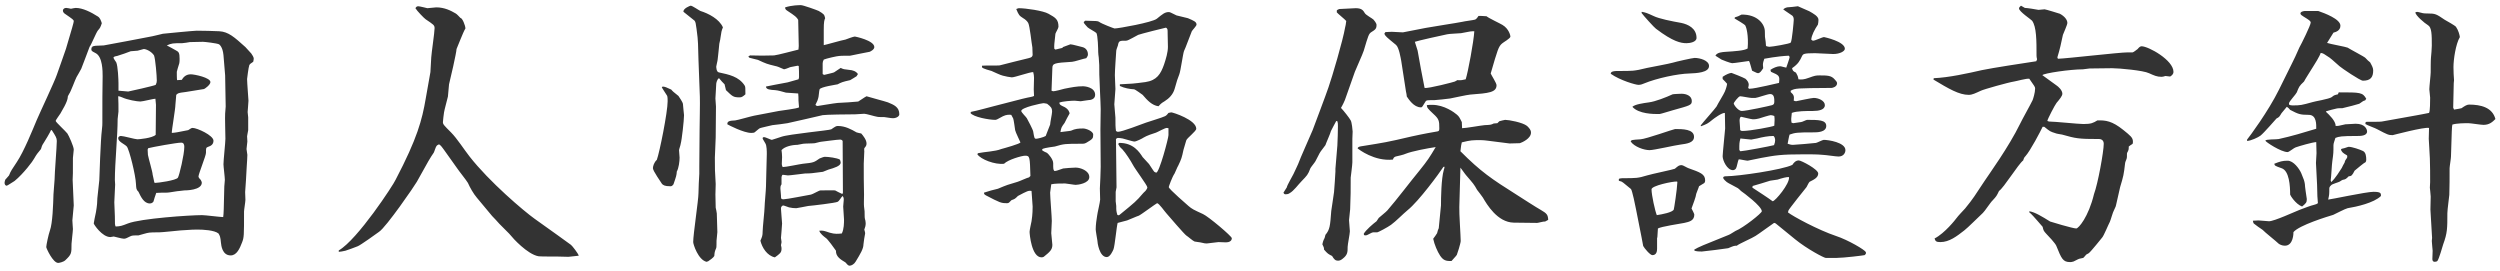 <?xml version="1.0" encoding="utf-8"?>
<!-- Generator: Adobe Illustrator 15.0.2, SVG Export Plug-In . SVG Version: 6.00 Build 0)  -->
<!DOCTYPE svg PUBLIC "-//W3C//DTD SVG 1.1//EN" "http://www.w3.org/Graphics/SVG/1.1/DTD/svg11.dtd">
<svg version="1.1" id="レイヤー_1" xmlns="http://www.w3.org/2000/svg" xmlns:xlink="http://www.w3.org/1999/xlink" x="0px"
	 y="0px" width="720px" height="78px" viewBox="0 0 720 78" enable-background="new 0 0 720 78" xml:space="preserve">
<path fill="#333333" d="M1.48,51.801l1.12-1.28c0.56-1.44,0.8-1.6,2.239-3.84
	c2.08-3.12,4.481-9.12,5.761-12.16c0.88-2.08,5.12-11.04,5.76-12.96c0.4-1.2,2.32-6.481,2.641-7.52
	c1.76-5.92,2.239-7.601,2.239-7.92c0-0.4-0.239-0.56-2.56-2.16c-0.24-0.16-0.56-0.48-0.56-0.88
	c0-0.56,0.48-0.8,0.961-0.8c0.399,0,0.8,0.16,1.359,0.24c0.48-0.08,1.04-0.24,1.36-0.24
	c2,0,4.4,1.2,6.4,2.481c0.64,0.4,0.88,1.2,1.12,1.92c-0.4,1.2-0.48,1.36-1.12,2.08
	c-0.56,0.72-1.92,4.16-2.4,4.72c-0.4,0.96-2,5.44-2.4,6.32c-0.16,0.4-1.199,2.08-1.359,2.4
	c-0.4,0.72-1.681,4.32-2.16,4.88c-0.08,0.24-0.24,0.48-0.32,0.56c-0.08,0.88-0.16,1.68-2.16,5.04
	C17.239,33,16.04,34.52,16.04,34.84s2.88,2.96,3.359,3.6c0.4,0.56,1.84,3.76,1.84,4.64
	c0,0.4-0.239,2.08-0.239,2.4c0,4.56,0,5.12-0.08,6.32l0.319,7.36l-0.399,4.32
	c0,0.479,0.16,2.16,0.16,2.479c0,0.72-0.4,3.681-0.4,4.24c0,2.8,0,3.04-1.76,4.72
	c-0.56,0.56-1.84,0.801-2.08,0.801c-1.52,0-3.44-4.24-3.44-4.561c0-0.56,0.641-3.6,1.04-4.721
	c0.8-2.16,0.96-7.68,1.04-10.479c0-0.64,0.32-3.681,0.32-4.24c0-1.761,0.64-9.521,0.64-11.12
	c0-0.88-0.319-1.36-1.44-3.12h-0.24c-0.24,0.64-1.681,3.04-2,3.52c-0.641,0.96-0.641,1.12-0.88,1.92
	c-1.12,1.36-1.2,1.44-2,2.8c-0.24,0.56-3.04,4.319-5.601,6.399c-0.16,0.08-2.08,1.36-2.24,1.36
	c-0.479,0-0.64-0.479-0.64-0.8c0-0.16,0-0.32,0.16-0.8V51.801z M26.6,13.56v-0.16
	c0.641-0.24,0.88-0.24,3.28-0.32c3.521-0.64,9.92-1.84,14-2.64c0.48-0.08,2.641-0.64,3.04-0.72
	c0.801-0.08,8.881-0.88,9.761-0.88c2,0,4.64,0.08,6.481,0.16c2.64,0.16,4.319,1.68,7.519,4.56
	l1.681,1.84c0.319,0.48,0.72,1.04,0.72,1.52c0,0.32-0.16,0.8-0.16,0.88c-0.64,0.4-0.96,0.64-1.12,0.96
	c-0.24,0.64-0.64,3.92-0.64,4c0,1.04,0.399,5.92,0.399,6.24c0,0.72-0.239,2.64-0.239,3.28
	c0,0.24,0.159,1.28,0.159,1.52v3.68c0,0.16-0.319,1.52-0.319,1.76c0,0.24,0.08,1.44,0.08,1.52
	c0,0.32-0.24,1.76-0.24,2.16c0,0.24,0.24,1.44,0.24,1.68c0,1.12-0.4,6.24-0.4,7.28
	c0,0.56-0.24,2.96-0.24,3.44c0,0.399,0.08,2,0.08,2.239c0,0.56-0.399,2.88-0.399,3.36
	c0,6.96,0,7.439-0.56,8.881c-0.64,1.68-1.52,3.76-3.28,3.76c-2.479,0-2.72-2.961-2.8-3.601
	c-0.16-1.76-0.32-2.08-0.72-2.72c-1.2-0.961-4.4-1.12-6.08-1.12c-0.96,0-1.36,0-4.801,0.239
	c-1.04,0.08-5.359,0.56-6.24,0.56c-1.76,0-1.92,0-2.8,0.08c-0.479,0-3.04,0.8-3.12,0.8
	c-1.6,0-1.84,0-2.479,0.32c-0.641,0.319-1.2,0.64-1.681,0.64c-0.64,0-2.8-0.64-2.96-0.64
	s-0.88,0.16-0.96,0.16c-2.4,0-4.8-3.681-4.8-3.921c0-0.239,0.399-2.16,0.64-3.279
	c0.32-1.84,0.4-3.12,0.4-4l0.56-5.2c0-0.4,0.4-12.001,0.721-14.241
	c0.159-1.52,0.159-1.68,0.159-2.24c0-7.04,0-8.4,0.08-13.44c0-1.44,0-5.6-2-6.64
	c-1.2-0.64-1.359-0.64-1.2-1.6L26.6,13.56z M36.92,26.36c0.16,0,7.601-1.68,7.92-1.92
	c0.24-0.48,0.32-0.8,0.32-1.2c0-1.36-0.4-6.24-0.8-7.28c-0.72-1.12-2.24-1.84-2.96-1.84
	c-0.08,0-0.24,0.08-1.761,0.48c-0.319,0.08-1.68,0.08-2,0.16c-0.319,0.16-3.279,1.2-3.92,1.36
	c-0.56,0.08-1.04,0.24-1.04,0.48c0,0.24,0.641,1.12,0.8,1.36c0.48,1.04,0.641,5.04,0.641,6v2.16
	C34.6,26.12,36.52,26.36,36.92,26.36z M64.841,21.72l-0.48-5.84c-0.239-2.48-1.199-3.04-1.279-3.12
	c-0.641-0.32-4.16-0.72-4.641-0.72c-0.72,0-3.12,0.08-3.76,0.08c-0.32,0.08-1.92,0.32-2.24,0.32
	c-2.64,0-2.96,0-4.4,0.64c0.4,0.24,2.32,1.2,2.641,1.44c0.8,0.4,1.04,0.72,1.04,2.4
	c0,0.32,0,1.04-0.08,1.28C51.4,19,50.92,20.52,50.92,20.68c0,0.16,0,2.16,0.08,2.4L52.36,23
	c0.32-0.56,1.04-1.6,2.561-1.6c1.119,0,5.68,0.96,5.68,2.24c0,0.8-1.6,1.92-1.84,2
	c-0.72,0.08-5.601,0.96-6.641,1.04c-0.72,0.16-0.88,0.16-1.359,0.64c0,0.48-0.24,2.4-0.24,2.8
	c0,1.28-1.12,7.6-1.04,8.16c1.12-0.08,1.52-0.16,4.72-0.8c0.721-0.48,0.96-0.64,1.28-0.64
	c1.28,0,6,2.16,6,3.68c0,1.12-0.8,1.52-1.52,1.76c-0.641,0.24-0.641,0.32-0.641,1.76
	c0,0.8-2.16,6.08-2.16,6.8c0,0.32,0.48,0.8,0.641,0.96c0.16,0.239,0.319,0.64,0.319,0.8
	c0,2.24-4.72,2.24-5.04,2.24l-1.359,0.16c-0.56,0-3.04,0.48-3.521,0.48c-0.479,0-2.479,0-3.2,0.079
	c-0.16,0.4-0.8,2.32-0.8,2.481c-0.16,0.239-0.48,0.56-1.04,0.56c-1.68,0-2.56-1.84-3.28-3.359
	c-0.64-0.641-0.64-0.881-0.72-2.24c-0.08-2.481-1.92-9.92-2.64-10.801
	c-0.641-0.72-2.481-1.36-2.481-2.4c0-0.4,0.4-0.64,0.8-0.64c0.72,0,4.08,0.96,4.721,0.96
	c0.479,0,4.239-0.32,5.279-1.28l0.08-8.64l-0.16-1.76c-0.239-0.08-3.68,0.8-4.319,0.8
	c-0.96,0-3.761-0.48-5.28-1.2c-0.4-0.16-0.8-0.32-1.12-0.32c0.08,0.88,0.08,3.44,0.08,4.4
	c0,0.32-0.24,1.84-0.24,2.16c0,4.88-0.8,12.641-0.8,17.52c0,0.239,0.08,1.2,0.08,1.36
	c0,0.959-0.24,4.16-0.24,5.119c0,0.641,0.16,3.44,0.16,4c0,2.32,0,2.561,0.24,2.961
	c1.44-0.08,1.68-0.16,3.519-0.881c3.681-1.44,17.841-2.399,21.36-2.399c0.96,0,5.2,0.56,6.08,0.56
	c0.16-1.199,0.16-1.92,0.32-8.8c0-0.24,0.16-1.681,0.16-1.92c0-0.72-0.4-3.841-0.4-4.481
	c0-1.199,0.56-6.24,0.56-7.36s-0.16-6.16-0.08-7.2c0-0.32,0.16-1.76,0.16-2.08L64.841,21.72z
	 M42.601,44.601c0.159,0.96,1.359,4.96,1.359,5.68c0,0.16,0.48,2,0.48,2.24l0.16,0.16
	c0.88,0,6.16-0.721,6.64-1.52c0.4-0.641,1.84-6.641,1.84-8.881c0-0.72-0.239-1.2-0.88-1.2
	c-1.359,0-8.32,1.28-9.52,1.6l-0.16,0.4L42.601,44.601z M97.56,72.121
	c5.439-3.12,15.84-19.04,16.4-20.4c6.24-11.92,7.6-17.2,8.64-23.281l1.36-7.68l0.24-4.24
	c0.08-1.36,0.96-7.2,0.96-8.4c0-0.88-0.32-1.04-2.561-2.56c-0.399-0.24-2.56-2.48-2.96-3.2
	c0.16-0.24,0.32-0.56,0.8-0.56c0.48,0,2.561,0.56,2.641,0.56c0.399,0,2.16-0.24,2.56-0.24
	c2.4,0,4.24,0.96,5.601,1.76c0.32,0.16,1.04,0.96,1.36,1.28c0.56,0,1.44,2.24,1.44,3.04
	c-0.64,0.96-2.479,5.84-2.56,5.92c0,0.96-1.841,8.96-2.16,10.161c-0.08,0.48-0.24,3.04-0.32,3.52
	c-0.16,0.72-1.04,3.92-1.12,4.56c-0.08,0.56-0.32,2.32-0.32,2.8c0,0.64,0.24,0.88,2.32,2.96
	c1.76,1.76,3.84,5.04,5.36,6.96c5.68,7.28,15.681,15.761,18.721,17.921l6.72,4.8
	c1.04,0.8,2.72,1.921,3.76,2.72c0.4,0.32,2.08,2.481,2.24,3.121c-0.479,0.08-2.72,0.319-2.96,0.319
	c-0.08,0-2.96-0.079-3.2-0.079c-0.64,0-5.2,0-5.439-0.08c-3.2-0.56-7.521-5.361-7.921-5.921
	c-0.239-0.399-2.88-2.88-3.359-3.44c-0.32-0.399-1.761-1.92-2.08-2.24l-4.4-5.279
	c-0.96-1.12-2-2.96-2.561-4.24c-0.399-0.721-2.72-3.6-3.12-4.24l-3.76-5.28
	c-0.399-0.56-0.96-1.36-1.44-1.6c-0.24,0.08-0.641,0.32-0.721,0.48c-0.24,0.24-0.64,1.68-0.8,1.92
	c-1.04,1.52-1.44,2.161-4.88,8.4c-0.56,1.041-8.801,13.041-10.881,14.4c-0.64,0.48-5.439,3.92-6.16,4.16
	c-0.56,0.24-2.96,1.12-3.519,1.28c-0.8,0.16-1.44,0.319-1.92,0.319V72.121z M190.84,24.92
	c0.72,0.08,0.96,0.16,2.479,0.88c0.4,0.48,0.56,0.64,2.08,1.84c0.24,0.32,1.28,1.92,1.28,2.24
	c0,0.56,0.319,2.96,0.319,3.28c0,1.44-0.64,7.2-0.96,8.24c0,0.32-0.479,1.6-0.479,1.84
	c0,0.32,0.16,2,0.16,2.16c0,1.04-0.24,3.04-0.8,4c-0.08,1.12-0.16,1.36-0.961,3.681
	c-0.319,0.399-0.479,0.56-0.88,0.56c-1.68,0-2-0.319-2.399-0.64c-0.32-0.56-2.641-3.76-2.641-4.561
	c0-0.56,0.32-1.68,1.12-2.399c0.8-2.161,3.12-13.761,3.12-16.881c0-0.32,0-1.36-0.16-1.6
	c-1.12-1.68-1.2-1.92-1.52-2.4L190.84,24.92z M206.12,39.56c0,0.96-0.24,5.04-0.24,5.84
	c0,3.36,0,3.761,0.24,7.601L206.04,56.04c0,0.801,0.08,3.121,0.08,3.761c0.08,0.32,0.319,1.44,0.319,1.681
	c0,0.879,0.16,4.879,0.16,5.359c0,0.4-0.24,2.16-0.24,2.481c0,0.56,0,1.92-0.08,2.08
	c-0.479,1.119-0.479,1.279-0.56,2.32c-0.24,0.479-1.28,1.199-1.76,1.52l-0.48,0.16
	c-2.399-0.56-3.84-5.04-3.84-5.68c0-2.24,1.52-12.081,1.52-14.081c0-0.88,0.16-4.8,0.24-5.601v-2.16
	l0.08-10.24c0-1.52,0.16-8.32,0.08-9.76l-0.4-10.72c-0.159-4.4,0-4.88-0.56-8.88
	c-0.24-1.6-0.24-1.84-0.56-2.32c-0.16-0.16-2.721-2.16-3.2-2.56c-0.16-0.96,1.92-1.76,2.08-1.76
	c0.479,0,2.399,1.36,2.8,1.52c2.32,0.72,5.44,2.32,6.481,4.72c-0.4,0.96-0.48,1.36-0.721,3.12
	c0,0.32-0.319,1.44-0.319,1.6c0,0.4-0.24,2.08-0.24,2.4c0,0.32-0.24,1.92-0.24,2.16
	c0,0.32-0.4,1.76-0.4,2.001c0,0.08,0,1.52,0.721,1.68c2.96,0.64,5.76,1.2,7.439,3.76
	c0.24,0.4,0.24,0.64,0.24,2.56c-0.64,0.56-1.04,0.88-1.6,0.88c-1.92,0-2.08-0.24-4-2.08
	c-0.08-0.4-0.32-1.28-0.4-1.68c-0.64-0.64-0.8-0.8-1.6-1.76
	c-0.56,0.24-0.801,1.44-0.801,1.6c0,0.72-0.239,3.68-0.239,4.24c0,0.4,0.16,2,0.16,2.32
	L206.12,39.56z M226.36,26.68c-1.2-0.32-2.16-0.64-3.12-0.72c-1.36-0.08-2.641-0.16-2.641-1.04
	c0.4-0.08,5.2-1.04,6.24-1.2c0.32-0.08,2.641-0.72,3.12-0.88c0.08-0.16,0.16-0.4,0.16-0.64
	c0-0.72,0-2.72-0.08-3.2l-0.319-0.08c-2.001,0.4-2.24,0.4-2.481,0.56
	c-0.8,0.32-0.8,0.32-1.44,0.48c-1.52-0.64-1.76-0.8-2.56-0.96c-2.32-0.56-2.561-0.64-4.96-1.76
	c-0.48-0.08-1.84-0.48-2.24-0.56c-0.32-0.08-0.4-0.16-0.48-0.48L216.04,15.96
	c1.52,0.08,5.28,0.08,6.88,0c0.96-0.08,6-1.44,7.04-1.68c0-0.32,0.08-0.8,0.08-1.04
	c0-1.2-0.16-6.4-0.16-7.52c-0.479-0.8-0.72-1.04-3.279-2.72c-0.48-0.32-0.48-0.64-0.48-0.88
	c2-0.64,4-0.64,4.561-0.64c0.64,0,4.64,1.44,5.12,1.68c1.44,0.88,1.6,0.96,1.84,2.08
	c-0.24,0.56-0.4,0.96-0.4,3.36V13c0.56-0.08,5.2-1.44,6.24-1.6
	c0.4-0.16,2.32-0.88,2.72-0.88c0.08,0,5.601,1.12,5.601,3.04c0,0.72-1.12,1.28-1.36,1.36
	c-0.96,0.16-4.8,0.96-5.6,1.12c-0.4,0-2.721,0-3.2,0.08c-0.48,0-3.681,0.72-4.4,1.04
	c-0.24,0.48-0.319,0.72-0.319,1.12v3.04c0.079,0.08,0.319,0.24,0.479,0.24
	c0.24-0.08,2.481-0.56,2.8-0.72c0.32-0.16,1.601-1.12,1.92-1.28c0.801,0.4,0.96,0.4,2.4,0.56
	c1.12,0.08,2,0.4,2.561,1.2l-0.4,0.64c-0.32,0.16-1.6,1.04-1.84,1.12
	c-2.16,0.48-2.561,0.64-3.601,1.2c-0.239,0.08-4.88,0.72-5.2,1.44c-0.159,0.4-0.239,2.24-0.399,2.56
	c-0.08,0.4-0.24,0.8-0.8,1.92c0.159,0.16,0.319,0.32,0.64,0.32c0.08,0,4.8-0.8,5.76-0.88
	c0.56,0,5.601-0.32,5.921-0.4c0.319-0.16,2-1.36,2.399-1.52c0.96,0.32,5.28,1.44,6.16,1.76
	c1.76,0.72,3.28,1.36,3.28,3.44c0,0.56-0.8,1.12-1.84,1.12c-0.24,0-0.48,0-2.481-0.32
	c-0.32,0-1.76,0-2-0.08c-0.64-0.08-3.2-0.88-3.76-0.88c-0.4,0-2.24,0.16-2.641,0.16
	c-1.92,0-8.479,0.08-9.359,0.24c-1.601,0.4-8.721,2-10.161,2.32c-0.72,0.16-3.68,0.48-4.319,0.56
	c-0.32,0.08-3.521,0.8-3.601,0.88c-0.24,0.08-1.28,1.04-1.52,1.2c-0.08,0.08-0.4,0.16-0.96,0.16
	c-2.16,0-6.481-2.24-6.881-2.48c-0.16-1.12,1.28-1.04,2.24-1.12c0.72-0.08,4.561-1.2,5.44-1.36
	l7.12-1.36c0.88-0.16,5.12-0.64,5.84-1.04c-0.08-1.36-0.16-1.52-0.16-2.001c0-0.4,0-1.6-0.08-2
	L226.36,26.68z M219.64,66.681c0-1.119,0.56-6,0.56-7.04c0-0.88,0.399-4.96,0.399-5.84
	c0-1.52,0.24-8.08,0.24-9.44c0-0.72,0-2.4-0.399-3.04c-0.721-1.2-0.801-1.36-0.801-1.52
	c0-0.24,0.24-0.32,0.4-0.32c0.4,0,2,0.8,2.24,0.8c0.16,0,2.399-0.8,2.72-0.88
	c2.24-0.8,13.841-1.84,14.4-2.16c1.28-0.88,1.44-0.96,1.92-0.96c2.08,0,3.84,0.96,5.36,1.84
	c0.24,0.08,1.2,0.32,1.36,0.32c0.56,0.64,1.52,1.84,1.52,2.88c0,0.56-0.16,0.8-0.64,1.36
	c0,0.24-0.08,0.56,0,0.8c0,0.56-0.16,3.44-0.16,3.681c0,3.199,0,5.6,0.08,8.959
	c0,0.48-0.08,2.961,0,3.361c0,0.159,0.16,1.279,0.16,1.359c0,1.68,0,1.92,0.239,2.721
	c0,0.239,0.08,0.479,0.08,0.719c0,0.721-0.159,1.201-0.399,1.841c0.08,0.319,0.24,0.72,0.24,1.12
	c-0.08,0.32-0.48,2.72-0.48,3.12c0,1.28-0.88,2.72-2.24,4.96c-0.399,0.72-1.2,1.199-1.76,1.199
	c-0.4,0-0.72-0.399-1.2-0.959c-1.36-0.801-2.8-1.68-2.72-3.36c-0.4-0.56-2.4-3.44-3.04-3.761
	c-0.32-0.239-1.601-1.199-1.761-2c1.12-0.08,1.28,0,2.961,0.56c1.6,0.48,2.479,0.32,3.519,0.24
	c0.64-1.2,0.64-3.12,0.64-4c0-0.56-0.239-3.2-0.239-3.76c0-0.32,0.16-1.601,0.16-1.921
	c0-0.479,0-0.64-0.32-1.12c-0.48,0.4-0.88,1.36-1.44,1.68c-0.56,0.32-7.36,1.121-8.479,1.201
	c-0.56,0.08-3.12,0.64-3.44,0.64c-0.64,0-1.44-0.08-2.08-0.24c-0.32-0.08-1.44-0.56-1.76-0.56
	c-0.48,0.32-0.56,0.479-0.56,0.96c0,0.72,0.32,3.68,0.32,4.239c0,0.721-0.32,3.841-0.32,4.16
	c0,0.16,0.16,0.881,0.16,1.121c0,0.08,0,0.319-0.16,0.959c0.16,0.641,0.16,0.801,0.16,1.041
	c0,1.119-0.479,1.44-1.92,2.479c-2.24-0.479-3.68-2.8-4.16-4.8
	C219.481,68.201,219.64,67.881,219.64,66.681z M242.761,55.481l-0.08-14.881
	c-0.08-0.16-0.32-0.4-0.72-0.4c-0.881,0-4.801,0.56-5.601,0.64c-0.16,0-0.32,0.08-1.68,0.4
	c-0.4,0.08-2.88,0.08-3.36,0.16c-0.24,0-1.44,0.32-1.68,0.32c-1.52,0-3.681,0.48-4.561,1.52
	c0.08,0.64,0.16,1.28,0.16,2c0,0.32-0.08,1.681-0.08,2.001c0,0.239,0.08,0.56,0.24,0.879
	c0.96,0,5.04-0.879,5.84-0.959c3.12-0.32,3.2-0.4,4.8-1.52c0.48-0.16,1.12-0.48,1.52-0.48
	c1.04,0,3.519,0.32,4.32,0.801c0.08,0.16,0.239,0.56,0.239,0.88c0,0.96-1.84,1.52-3.519,2
	c-0.24,0.08-1.36,0.56-1.601,0.64c-3.12,0.4-3.439,0.479-5.12,0.479c-0.8,0.08-4.319,0.56-4.96,0.56
	c-0.319,0-1.44-0.24-1.6-0.16c-0.08,0.16-0.24,0.48-0.24,0.641v2.08
	c-0.24,0.399-0.32,0.479-0.32,1.279c0,0.32,0.16,1.68,0.16,1.92c0,0.881,0,1.121,0.721,1.121
	c0.88,0,6.96-1.201,7.92-1.361c0.479-0.079,2.32-1.199,2.72-1.199c0.641,0,4.08-0.08,4.24,0
	c0.24,0.16,1.52,0.8,2.08,1.04L242.761,55.481z M296.76,50.681c-0.16-5.521-0.16-5.84-1.52-5.84
	c-0.96,0-4.88,1.121-6.08,2.321c-2.64,0.319-6.72-1.28-7.68-2.721l0.16-0.32
	c1.84-0.4,4.96-0.48,6.72-1.2c0.88-0.24,5.521-1.52,5.521-1.92c0-0.08-1.44-2.96-1.52-3.52
	s-0.399-2.96-0.56-3.36c-0.16-0.32-0.48-0.88-0.56-1.04C290.68,33,289.8,33,288.84,33.48
	c-1.681,0.96-1.92,1.04-2.24,1.04c-1.681,0-6.32-0.8-7.12-2.001l0.24-0.32
	c1.76-0.32,4.479-1.12,6.72-1.68l8.08-2.08c2.24-0.56,2.641-0.48,3.28-0.8
	c0-0.32-0.08-1.68-0.08-1.92c0-0.56,0.08-2.8,0.08-3.28c0-0.64-0.08-1.04-0.24-1.68
	c-1.04,0-5.28,1.52-6.16,1.52c-0.32,0-2.08-0.32-2.56-0.48c-0.56-0.08-2.881-1.2-3.28-1.36
	c-0.48-0.16-2.481-0.64-2.72-1.04c-0.08-0.08,0-0.4,0-0.48c0.8-0.08,4.399,0,5.04-0.08
	C289.239,18.52,295,17,296.199,16.76c0.961-0.24,1.04-0.4,1.2-0.88l-0.08-2.24
	c-0.239-1.12-0.72-6.16-1.199-7.04c-0.32-0.56-0.881-1.04-1.44-1.36c-1.12-0.72-1.28-0.88-2-2.64
	c0.24-0.08,0.56-0.24,0.72-0.24c2,0,7.04,0.72,8.56,1.6c2,1.12,2.88,1.6,2.88,3.76
	c0,0.4-0.8,1.68-0.88,2c-0.32,2.96-0.4,3.36-0.32,4.32l0.32,0.24l2-0.48l0.16-0.24
	c0,0,2.08-0.8,2.16-0.8c0.56,0,2.96,0.72,3.439,0.8c1.04,0.24,1.601,1.12,1.601,2.08
	c0,0.24,0,0.48-0.48,1.12c-0.64,0.08-3.519,1.04-4.08,1.04c-5.04,0.32-5.68,0.4-5.68,1.84
	c0,0.96-0.24,5.52-0.24,6.48c0.16,0.08,0.4,0.16,0.56,0.16c0.4,0,2.641-0.56,3.12-0.72
	c2-0.4,3.601-0.72,5.44-0.72c0.16,0,3.44,0.16,3.44,2.481c0,1.2-1.2,1.52-2,1.52
	c-0.4,0-1.841,0.32-2.16,0.32c-0.32,0-1.52-0.16-1.761-0.16c-0.8,0-3.519,0.16-4.399,0.56
	c0.08,0.64,0.319,0.72,1.52,1.28c1.2,0.64,1.44,1.6,1.44,1.84c-0.4,0.72-1.12,2-1.44,2.72
	c-0.88,1.2-0.96,1.28-1.2,2.64c0.4-0.08,2.881-0.32,3.041-0.4c1.199-0.56,2.159-0.64,3.519-0.64
	c0.88,0,2.88,0.8,2.88,1.76c0,1.12-0.16,1.28-1.92,2.32c-0.479,0.24-0.56,0.32-1.44,0.32
	c-4.561,0-5.041,0-7.681,0.8c-0.16,0-2.96,0.4-3.44,0.64c-0.159,0.08-0.239,0.24-0.239,0.32
	c0,0.32,1.199,0.72,1.44,0.88c0.4,0.32,1.761,1.84,1.761,2.96c0,1.6,0,1.84,0.319,2.24
	c0.56,0,0.72-0.08,2.561-0.721c0.319-0.08,2.96-0.24,3.359-0.24h0.4c1.04,0,3.76,0.801,3.76,2.721
	c0,1.84-3.359,2.24-3.92,2.24c-0.479,0-2.64-0.4-3.04-0.4c-0.88,0-3.2,0-4,0.24
	c0,0.16-0.32,2.24-0.32,2.4c0,1.279,0.48,6.959,0.48,8.16c0,0.479-0.16,2.959-0.16,3.519
	c0,0.48,0.32,2.88,0.32,3.359c0,1.44-0.8,2.08-2.481,3.44c-0.08,0.08-0.399,0.16-0.64,0.16
	c-2.88,0-3.44-6.72-3.44-7.36c0-0.48,0.48-2.64,0.56-3.04c0.08-0.64,0.319-1.84,0.319-4.239
	c0-0.721-0.319-3.841-0.319-4.481c-0.881-0.16-1.2,0-3.921,1.44c-0.8,0.801-0.88,0.881-1.84,1.2
	c-0.16,0.08-0.72,0.8-0.88,0.8c-0.16,0.08-0.24,0.08-0.479,0.08c-1.681,0-2-0.16-6.001-2.24
	c-0.479-0.319-0.56-0.319-0.56-0.799c0.88-0.32,3.2-0.961,4-1.121c2.64-1.119,2.96-1.199,5.681-2
	c0.56-0.16,2.8-1.199,3.279-1.279L296.76,50.681z M302.44,35.88c0-0.56,0.56-3.12,0.56-3.68
	c0-1.12-0.32-1.44-1.44-2.32c-0.64-0.16-0.96-0.16-1.12-0.16c-0.319,0-6.32,1.2-6.32,2.24
	c0,0.4,1.44,1.76,1.601,2.08c0.32,0.56,1.76,3.28,1.84,3.84c0.32,1.84,0.32,2.08,0.88,2.08
	c0.32,0,2.08-0.4,2.721-0.8C301.399,38.68,302.2,36.36,302.44,35.88z M312.521,5.96
	c3.279,0.08,3.68,0.08,4,0.32c0.72,0.56,4.319,1.92,4.479,1.92c1.12,0,10.881-1.76,12.16-2.8
	c1.681-1.36,2.32-1.92,3.44-1.92c0.32,0,0.48,0.08,2.24,0.96c0.479,0.16,2.8,0.64,3.28,0.8
	c1.68,0.72,2.479,1.04,2.479,1.84c0,0.4-1.2,1.6-1.359,1.92c-0.4,0.88-1.841,4.96-2.24,5.68
	c-0.32,0.8-0.96,5.68-1.36,6.72c-0.56,1.44-0.64,1.68-1.36,4.24c-0.479,1.6-1.6,2.72-2.88,3.52
	c-1.12,0.64-1.28,0.96-1.76,1.44c-1.84-0.24-3.2-1.68-4.561-3.28c-0.239-0.16-2.16-1.6-2.479-1.6
	c-1.28-0.08-2.721-0.32-4.08-0.96v-0.48c3.359-0.16,3.76-0.16,7.36-0.64c3.279-0.48,4.399-2.32,5.359-5.04
	c0.56-1.68,1.12-3.521,1.12-5.12c0-0.64-0.08-3.28-0.08-3.84c0-1.28,0-1.36-0.479-1.68
	c-0.16,0-7.44,1.84-8,2.08c-0.56,0.24-2.881,1.68-3.44,1.68c-1.92,0-2.16,0-2.4,1.36
	c-0.08,0.24-0.479,1.28-0.479,1.52c-0.08,1.36-0.4,5.521-0.4,7.04c0,0.88,0.16,3.28,0.16,4
	c0,0.72-0.32,3.76-0.32,4.4c0,0.64,0.32,3.28,0.32,3.84c0,1.84,0,2.72,0.16,3.84
	c0.24,0.16,0.399,0.24,0.56,0.24c1.2,0,6.721-2.16,8.08-2.64c0.641-0.24,4.881-1.52,5.44-1.84
	c0.32-0.16,0.48-0.24,1.04-0.96c0.16,0,0.64-0.16,0.8-0.16c0.48,0,7.2,2.16,7.2,4.72
	c0,0.72-2.72,2.72-2.88,3.36c-0.08,0.4-0.72,2.32-0.8,2.72c-0.48,2.24-0.56,2.56-1.52,4.56
	c-0.239,0.319-0.88,2-1.04,2.239c-0.72,1.041-1.68,3.761-1.68,3.921c0,0.56,5.521,5.28,5.68,5.44
	c1.04,0.879,1.36,1.039,4.16,2.32c1.601,0.719,8.32,6.399,8.32,6.959c0,0.881-0.88,1.201-1.68,1.201
	c-0.32,0-1.84-0.08-2.16-0.08c-0.48,0-2.88,0.399-3.36,0.399c-0.399,0-0.56,0-1.92-0.319
	c-0.24-0.08-1.44-0.16-1.6-0.24c-0.48-0.16-2-1.52-2.32-1.681c-0.64-0.399-5.12-5.681-5.76-6.399
	c-0.48-0.48-2.16-2.961-2.721-2.961c-0.16,0-4.8,3.44-5.28,3.601c-0.56,0.159-2.88,1.2-3.359,1.36
	c-0.4,0.16-2.32,0.56-2.721,0.72c-0.319,1.12-0.8,6.56-1.199,7.601
	c-0.16,0.399-0.961,2.239-1.921,2.239c-2.159,0-2.72-4.239-2.72-4.8c-0.08-0.56-0.479-2.721-0.479-3.2
	c0-1.2,0.239-2.96,0.399-3.841c0.08-0.799,0.88-4.08,0.88-4.719c0-0.56-0.08-2.721-0.08-3.201
	C316.84,53.321,317,48.921,317,48.04c0-1.68-0.08-9.2-0.08-10.72c0-0.96,0.08-5.04,0.08-5.92
	c0-1.6-0.399-8.56-0.399-9.92c0-2.72,0-3.04-0.16-4.88c-0.08-0.48-0.16-1.36-0.16-1.6
	c0-0.64-0.08-5.04-0.56-5.521c-0.319-0.32-2.159-1.28-2.479-1.6c-0.16-0.24-1.12-1.12-1.12-1.44
	c0-0.08,0-0.16,0.16-0.24L312.521,5.96z M322.28,41.161c4.16-0.08,5.92,2.72,6.8,4.08
	c0.24,0.32,1.601,1.681,1.841,2.001c0.239,0.319,1.279,2,1.52,2.239c0.08,0,0.4,0.24,0.56,0.24
	c0.88,0,3.519-9.92,3.519-10.8v-2c-0.08,0-0.32-0.08-0.479-0.08c-0.56,0-2.641,1.2-3.12,1.36
	c-0.801,0.24-2.721,0.88-3.601,1.44c-0.16,0.16-2.08,1.12-2.56,1.12c-0.32,0-0.641-0.08-3.44-0.88
	c-0.16-0.08-1.28-0.16-1.36-0.16c-0.239,0-0.479,0.24-0.56,0.32c0,2.24,0.16,11.919,0.16,13.92
	c0,0.159-0.24,1.12-0.24,1.28v2.72c0,0.239,0.16,1.2,0.16,1.36c0,1.279,0,1.44,0.319,2.56
	c0.32,0.16,0.48,0.16,0.721-0.08c4.32-3.521,4.8-3.92,6.56-6c0.08-0.16,0.641-0.64,0.801-0.8
	c0.079-0.16,0.56-0.641,0.56-1.04c0-0.56-3.6-5.36-4.16-6.481c-0.64-1.199-2.08-3.44-3.04-4.48
	c-0.8-0.72-0.8-0.8-1.2-1.52L322.28,41.161z M370.599,53.961c0.08-0.64,1.681-3.28,1.921-3.841
	c0.239-0.56,1.44-2.959,1.6-3.519c0.08-0.399,3.28-7.6,3.92-9.12c0.321-0.88,3.841-10.16,4.561-12.32
	c1.039-2.96,4.16-13.521,4.799-17.28c0.16-0.56,0.16-0.72,0.32-1.84c-0.4-0.48-2.4-2.08-2.721-2.48
	V2.999c0.16-0.16,0.4-0.32,0.721-0.4c0.721,0,4.08-0.24,4.721-0.24c1.76,0,2.16,0.64,2.639,1.44
	c0.24,0.48,2.16,1.52,2.481,1.84c0.16,0.16,0.881,1.04,0.881,1.52c0,1.12-0.32,1.36-1.6,2.16
	c-0.641,0.48-0.801,0.96-2.08,5.28c-0.32,1.04-2.24,5.2-2.561,6.081l-2.4,6.8
	c-0.4,1.2-0.56,1.6-0.881,2.24c-0.078,0.24-0.639,1.2-0.719,1.36c0.719,0.72,2.481,2.96,2.799,3.6
	c0.32,0.48,0.56,2.88,0.56,3.2s-0.08,1.76-0.08,2.08v6.8c0,0.72-0.48,4.32-0.48,4.4
	c0,3.68,0,5.439-0.158,9.119c0,0.48-0.32,2.641-0.32,3.121c0,0.399,0.24,2.879,0.24,3.199
	c0,0.721-0.641,3.84-0.641,4.481c0,1.52,0,2.32-1.44,3.439c-0.48,0.4-0.881,0.56-1.361,0.56
	c-0.719,0-1.119-0.4-1.68-1.359c-1.119-0.56-1.279-0.641-2.32-1.84c0-0.56-0.08-0.721-0.48-1.52
	c0-0.24,0.32-1.2,0.4-1.36l0.08-0.08c0.24-0.48,0.24-0.64,0.4-1.279
	c1.279-1.52,1.359-2.561,1.68-6.881c0-0.24,0.721-4.561,0.801-5.439c0.08-0.881,0.4-5.361,0.4-5.921
	v-0.8l0.559-6.72c0.08-0.88,0.16-4.72,0.16-5.52c0-0.72,0-0.96-0.16-1.44l-0.32-0.08
	c-0.238,0.48-1.359,2.48-1.52,2.88c-0.16,0.72-1.44,3.52-1.6,4.08c0,0.08-1.52,1.92-1.68,2.32
	c-0.16,0.32-1.041,2.001-1.201,2.32c-0.158,0.32-1.279,1.68-1.44,2c-0.721,1.92-0.96,2.08-2.561,3.76
	c-0.96,0.961-2.24,2.801-3.439,3.44c-0.32,0.24-0.721,0.32-1.12,0.32c-0.32,0-0.48-0.08-0.641-0.479
	L370.599,53.961z M421.081,36.92c1.039,0,5.519-0.8,6.481-0.88c1.68-0.08,1.84-0.08,2.639-0.48
	l1.041-0.08l0.56-0.56c0.238-0.08,1.52-0.4,1.68-0.4c1.039,0,5.039,0.72,6.32,1.76
	c0.639,0.64,1.119,1.12,1.119,1.92c0,1.68-2.481,2.8-3.199,3.04l-2.961,0.08l-6.32-0.8
	c-0.48-0.08-1.52-0.16-1.92-0.16c-2.561,0-2.879,0-5.519,0.64c-0.16,0.72-0.24,0.96-0.4,2.56
	c5.92,5.92,8.881,7.92,16.24,12.56c1.121,0.721,5.84,3.761,6.881,4.32c1.76,1.041,2.08,1.36,2.16,2.881
	l-0.881,0.479c-0.4-0.08-2,0.4-2.32,0.4l-6.719-0.08c-4.721-0.08-7.762-5.28-8.881-7.2
	c-0.24-0.4-1.44-1.92-1.68-2.24c-0.881-1.6-1.121-1.84-3.121-4.16c-0.32-0.32-1.44-2-1.68-2.24
	l-0.32,11.36c-0.08,1.601,0.4,8.4,0.4,9.761c0,0.64-1.039,3.92-1.119,4
	c-0.16,0.32-1.361,1.52-1.522,1.76c-1.68,0.08-2.4-0.24-3.279-1.52c-0.801-1.201-1.68-3.28-2-4.881
	c0.08-0.08,1.119-1.52,1.119-1.6c0.24-0.881,0.24-0.96,0.48-1.44c0.08-0.641,0.641-6.4,0.641-6.561
	c0-2.08,0.08-7.681,0.799-10.16c0.08-0.24,0.24-0.801,0.24-0.961h-0.32
	c-1.199,1.841-7.119,9.921-10.32,12.48c-1.359,1.121-3.359,3.2-4.799,4.24c-0.881,0.641-3.68,2.16-4,2.16
	h-1.201c-0.32,0-1.68,0.88-2,0.88c-0.08,0-0.398-0.079-0.559-0.079l-0.08-0.4
	c0.639-1.12,2.719-2.881,3.68-3.601c0.16-0.239,0.4-0.64,0.641-0.96c0.238-0.24,2.158-1.76,2.478-2.16
	c2.721-3.119,6.641-8.32,9.281-11.52c2.32-2.88,2.879-3.761,4.641-6.721
	c-2.24,0.32-6.881,1.2-8.641,1.92c-0.4,0.24-2.481,0.72-2.881,0.8
	c-0.48,0.16-0.641,0.4-0.799,0.881c-5.361,0.56-9.842-2.96-10.162-3.201c0.08-0.48,0.48-0.56,1.602-0.72
	c5.92-0.96,6.719-1.04,13.84-2.72c3.6-0.8,6.4-1.28,7.359-1.44c0.56-0.08,0.721-0.16,0.721-0.88
	c0-2.24-0.08-2.72-1.76-4.24c-1.6-1.52-1.76-1.68-1.84-2.48c0.559-0.08,0.959-0.08,1.6-0.08
	c3.439,0,6.4,2.24,7.041,2.8c0.639,0.56,0.719,0.72,1.44,2.16L421.081,36.92z M399.001,9.24
	c1.359-0.08,1.52-0.08,1.84-0.08s2.879,0.16,3.199,0.16c0.08,0,6.16-1.2,6.561-1.28
	c1.6-0.32,9.041-1.44,10.56-1.76c0.559-0.16,3.199-0.48,3.68-0.64c0.4-0.16,0.801-0.8,0.959-1.04
	c0.4-0.08,2.002,0.08,2.32,0.08c0.641,0.56,3.92,2.08,4.561,2.48c1.92,1.12,2.32,3.12,2.32,3.36
	c0,0.56-2.08,1.68-2.4,2c-1.039,0.88-1.279,1.76-3.279,8.641c0.24,0.56,1.68,2.8,1.68,3.36
	c0,2.08-2.16,2.32-7.6,2.72c-0.961,0.08-4.881,0.96-5.762,1.12c-0.398,0.08-4.158,0.48-4.559,0.48
	c-2,0-2.24,0-2.481,0.32c-0.961,1.6-1.041,1.76-1.359,1.76c-2.08,0-3.522-2.32-4.08-3.12
	c0-0.24-0.16-1.2-0.24-1.44l-1.361-8.8c-0.16-0.8-0.639-3.92-1.52-4.64
	c-2.721-2.24-3.039-2.48-3.359-3.2L399.001,9.24z M419.001,23.48c0.24-0.16,0.48-0.24,0.719-0.4
	c1.121,0.08,1.361,0,2.4-0.24c0.641-1.92,2.32-10.88,2.481-13.84c-0.879,0-1.119,0-3.84,0.56
	c-0.56,0.08-3.519,0.16-4,0.32c-1.279,0.24-8.721,1.92-9.281,2.16c0.08,0.4,0.721,2.16,0.801,2.56
	c0,0.32,1.84,10.081,2,10.72C411.321,25.56,418.921,23.56,419.001,23.48z M466.04,20.44
	c4,0,4.481,0.08,8.32-0.88c1.119-0.24,6.4-1.2,7.439-1.52c0.721-0.24,5.68-1.36,6.24-1.36
	c1.52,0,4.16,0.72,4.16,2.32c0,1.92-3.6,2.08-5.6,2.16c-3.441,0.08-9.441,1.36-13.121,2.88
	c-0.32,0.16-0.959,0.4-1.6,0.4c-0.801,0-5.281-1.28-8-3.2C463.96,20.84,464.04,20.44,466.04,20.44z
	 M477.239,68.52v3.121c0,0.72-0.16,1.84-1.359,1.84c-0.641,0-2.32-2-2.641-2.641
	c0-0.08-0.4-2.16-0.48-2.56l-1.6-8.081c-0.08-0.56-1.119-5.519-1.44-5.76
	c-2.32-1.92-2.561-2.16-3.041-2.24c-0.639-0.08-0.478-0.399-0.398-0.72c0.16-0.079,0.799-0.159,0.959-0.159
	c4,0,4.481,0,7.121-0.801c1.279-0.4,7.84-1.76,8-1.92c1.039-0.88,1.199-1.04,2-1.04
	c0.32,0,1.6,0.8,1.92,0.88c3.359,1.2,4.801,1.68,4.801,3.519c0,0.4-0.16,0.721-0.32,0.801
	c-0.24,0.16-1.201,0.72-1.441,0.88c-0.08,0.399-0.719,1.841-0.799,2.16
	c-0.08,0.88-0.961,3.12-1.361,4.24c0.16,0.319,0.801,1.52,0.801,1.76c0,1.761-1.44,2.08-2.881,2.4
	c-1.199,0.239-6.639,1.04-7.6,1.6c-0.08,0.4-0.08,2.16-0.16,2.56L477.239,68.52z M472.44,40.121
	c1.6-0.08,9.6-2.96,10-2.96c2.08,0,5.439,0,5.439,2.24c0,1.76-2.16,2-3.92,2.24
	c-1.44,0.16-7.6,1.6-8.881,1.6c-1.6,0-4.398-0.96-5.439-2.48C469.8,40.28,470.04,40.28,472.44,40.121z
	 M474.919,29.48c1.842-0.24,4.881-1.44,6.801-2.32C481.96,27.08,484.12,27,484.28,27
	c1.44,0,2.959,0.64,2.959,2.08c0,1.2-0.478,1.28-5.359,2.64c-0.641,0.16-3.359,1.04-3.92,1.12h-0.4
	c-1.279,0-5.6,0-7.439-2.08C470.919,30.04,473.159,29.72,474.919,29.48z M472.839,3.399
	c1.201,0.24,1.441,0.32,3.361,1.2c1.6,0.8,5.279,1.52,8,2c1.92,0.4,4.4,1.52,4.4,4.32
	c0,1.2-1.92,1.52-2.881,1.52c-1.6,0-3.84-0.4-8.801-4.16c-0.398-0.24-3.6-3.76-4.16-4.56
	L472.839,3.399z M482.999,52.28c-1.279-0.08-7.359,1.2-7.359,2.24c0,1.68,1.041,6.32,1.52,7.44
	c1.602-0.24,4.481-0.8,4.881-1.601c0.08-0.16,0.959-5.76,1.039-7.92L482.999,52.28z M487.96,71.882
	c1.359-0.801,2.16-1.121,9.92-4.24c0.32-0.08,1.6-0.961,1.92-1.121c2.24-0.879,7.602-5.119,7.602-5.68
	c0-1.44-5.281-5.359-6-5.84c-0.16-0.16-0.721-0.721-0.881-0.801c-0.48-0.319-2.801-1.44-3.201-1.76
	c-0.158-0.16-1.039-0.8-1.039-1.279c0-0.4,0.641-0.4,0.881-0.4c3.359,0,16.16-1.84,19.039-3.28
	c0.32-0.479,0.881-1.279,1.84-1.279c0.721,0,5.602,2.56,5.602,3.759c0,1.121-1.041,1.681-2.481,2.4
	c-0.24,0.16-0.721,1.28-0.881,1.52c-0.16,0.159-5.119,6.399-5.199,6.72
	c-0.08,0.16-0.08,0.48-0.16,0.56c1.359,1.119,8.801,5.119,13.84,6.8
	c3.439,1.12,8.48,4.08,8.56,4.64c0.08,0.08,0.08,0.16,0.08,0.24c0,0.24-0.16,0.48-0.4,0.641
	c-0.24,0.08-6.08,0.8-8.08,0.8h-3.119c-0.48,0-5.361-2.56-8.801-5.36l-5.201-4.24
	c-0.238-0.24-0.559-0.479-0.879-0.479c-0.08,0-4.641,3.36-5.361,3.76c-0.799,0.56-4.719,2.24-5.359,2.8
	c-0.801,0-0.959,0.08-2.481,0.721c-0.24,0.08-7.199,0.959-7.6,0.959s-1.84,0-2.16-0.319V71.882z
	 M496.12,22.12c1.041-0.72,2.08-1.12,2.561-1.12c0.08,0,3.519,1.36,4,1.68
	c0.56,0.48,0.959,1.12,0.959,1.68c0,0.24-0.08,0.64-0.16,0.88c0.16,0.32,0.16,0.32,0.4,0.32
	c1.602,0,8.32-1.68,8.48-1.68c0.24-2.08,0.08-2.16-2.32-3.2l-0.16-0.56
	c0.801-0.56,1.92-1.04,2.801-1.04c0.32,0,1.52,0.4,1.76,0.4c0.08-0.24,0.961-2.72,0.961-2.96
	c0-0.24-0.08-0.32-0.24-0.48c-3.441,0.16-6.961,0.88-7.041,0.88c-0.24,0.64-0.4,1.2-0.4,1.76
	c0,0.16,0.08,0.8,0.08,0.96c-0.559,0.88-0.959,1.44-1.52,1.44c-0.32,0-1.44-0.64-1.68-0.72
	c-0.16-0.48-0.641-2.48-0.881-2.8c-0.799,0.08-4.16,0.64-4.879,0.64c-0.4,0-2.961-0.96-3.041-1.04
	L494.04,16.04c0.48-0.96,1.92-1.04,3.041-1.12c2.478-0.16,5.279-0.32,6.24-0.96
	c0.318-3.76-0.4-6.16-0.641-6.561c-0.16-0.4-2.641-1.76-3.121-2.08l0.08-0.32
	c0.801-0.24,1.041-0.32,1.92-0.8c4.641-0.08,6.721,2.8,6.721,4.88c0,1.44,0,1.6,0.24,3.04
	c0,0.32,0.08,0.88,0.08,1.04l0.16,0.16c0.08,0,0.56,0.16,0.801,0.16c0.799,0,5.92-0.88,6.16-1.2
	c0.398-0.48,0.879-6.24,0.879-6.56c0-0.48-0.08-0.88-0.4-1.2c-0.4-0.32-2.32-1.52-2.639-1.84
	c0.398-0.32,0.719-0.48,1.119-0.56c0.48,0,2.641-0.24,3.119-0.32c0.48,0.24,2.801,1.2,3.281,1.44
	c1.119,0.64,2.641,1.44,2.641,2.48c0,0.24-0.08,1.2-0.16,1.36c-0.961,1.44-1.84,3.12-1.92,4.32
	c0.16,0.16,0.318,0.32,0.559,0.32c0.56,0,2.641-1.04,3.121-1.04c0.08,0,6,1.28,6,3.36
	c0,0.72-1.44,1.52-3.359,1.52c-0.801,0-4.481-0.24-5.201-0.24c-3.359,0-3.439,0.24-3.76,0.8
	c-0.641,1.36-1.041,2.24-2.881,3.521c0.16,0.64,0.24,0.88,1.121,1.28c0.4,0.72,0.559,0.96,0.719,1.92
	c0.801,0.08,1.441,0.16,3.121-0.48c1.52-0.56,1.92-0.64,2.879-0.64c2.24,0,3.441,0,4.4,1.12
	c0.4,0.4,0.721,0.8,0.721,1.12c0,1.04-1.279,1.36-1.6,1.36c-10.16,0.08-10.4,0.08-11.76,0.8
	V26.52c0.879,0.8,1.039,1.12,0.879,2.48l0.641,0.16c0.799-0.16,4.561-0.96,5.119-0.96
	c1.361,0,3.201,0.8,3.201,2.08c0,1.36-1.76,1.68-3.441,1.68c-1.84,0-4.719,0-6.08,0.56
	c-0.16,1.6-0.24,1.76-0.08,2.8l0.48,0.16c0.48-0.08,0.641-0.08,2.24-0.32
	c0.32,0,1.52-0.64,1.76-0.64c3.281,0,5.521,0,5.521,1.76c0,1.84-2.721,1.84-3.602,1.84
	c-4.799,0-5.359,0.08-6.959,0.64c-0.16,0.4-0.48,2.24-0.56,2.64c0.56,0.16,0.881,0.32,1.52,0.32
	c0.56,0,6.16-0.48,6.641-0.56c0.4-0.08,1.92-0.88,2.24-0.88c1.279,0,6.24,0.72,6.24,2.96
	c0,0.8-0.56,1.84-2,1.84c-0.721,0-3.84-0.479-4.481-0.479c-1.52-0.16-3.68-0.16-5.279-0.16
	c-7.041,0-8.48,0.32-12.48,1.04c-1.281,0.24-3.84,0.801-3.92,0.801c-0.4,0-2.16-0.4-2.561-0.4
	c-0.24,0.32-0.56,2.319-0.801,2.64s-0.56,0.48-0.879,0.48c-1.682,0-2.961-2.8-2.961-4.001
	c0-0.879,0.721-7.6,0.721-8c0-0.72-0.08-3.84-0.08-4.481c-0.881-0.08-3.121,1.6-3.522,1.92
	c-1.44,1.2-1.68,1.28-3.359,1.92l-0.08-0.24c0.641-0.88,4.16-4.8,4.561-5.44
	c0.32-0.72,2.16-3.68,2.4-4.32c0.4-0.96,0.639-1.92,0.639-2.24c0-0.08-1.199-1.28-1.279-1.36V22.12
	z M501.64,31.96c1.281,0,7.922-1.44,8.721-1.68c0.48-0.16,0.641-0.4,0.641-1.04c0-0.88,0-2.16-1.201-2.16
	c-0.719,0-3.76,1.12-4.24,1.12h-1.119c-0.56,0-2.801-0.48-3.279-0.48c-0.48,0-1.92,1.92-1.84,2.08
	C499.321,30.2,500.601,31.96,501.64,31.96z M510.921,41.8c0.24-0.64,0.32-0.96,0.32-1.44
	s-0.24-1.2-0.56-1.2c-1.359,0-3.121,0.32-4.641,0.72c-0.24,0-1.52,0.32-1.68,0.32
	c-0.48,0-2.721-0.32-3.119-0.32c-0.32,1.2-0.32,1.44-0.32,3.2c0,0.16,0.16,0.4,0.32,0.48
	C502.04,43.56,509.8,42.121,510.921,41.8z M501.161,37.48c0.318,0.24,0.478,0.24,0.639,0.24
	c2.24,0,8.641-1.2,9.201-1.52c0-0.32,0.08-1.12,0.08-1.6c0-0.32,0-0.72-0.08-1.2
	c-0.48-0.16-0.721-0.24-1.041-0.24s-2.879,0.8-3.359,0.96c-0.4,0.08-0.881,0.24-1.76,0.24
	c-0.4,0-2.961-0.64-3.361-0.72c-0.398,0-0.478,0.72-0.478,1.12s0.16,2.08,0.16,2.4V37.48z
	 M504.681,54.04c1.6,1.041,4.561,2.961,5.84,3.921c0.721,0,4.961-5.04,4.721-6.96
	c-0.641-0.08-2.08,0.32-3.281,0.72c-0.318,0.08-1.84,0.239-2.16,0.319
	c-0.799,0.24-4.318,1.361-5.039,1.52L504.681,54.04z M556.919,22.52c4.24-0.16,10-1.44,13.842-2.32
	c3.039-0.64,12.479-2.08,15.68-2.56l0.24-0.56c-0.08-0.4-0.16-0.64-0.16-0.96
	c0-4.48,0-8.4-1.281-10.16c-0.238-0.32-3.76-2.64-3.76-3.52c0-0.24,0.16-0.48,0.56-0.8l1.121,0.64
	c0.639,0,3.119,0.4,3.92,0.56c0.238,0,1.52-0.16,1.76-0.16c0.32,0,4.16,1.2,4.4,1.28
	c1.359,0.72,2.16,1.76,2.16,2.64c0,0.56-1.121,2.96-1.281,3.44c-0.48,2.32-0.879,4.16-1.6,6.481
	l0.16,0.4c2.721-0.08,17.6-1.84,20.16-1.84h1.359c0.24,0,1.201-0.8,1.441-0.96
	c0.318-0.4,0.719-0.8,1.119-0.8c2,0,9.201,4,9.201,7.36c0,0.72-0.56,1.12-0.961,1.36l-1.359-0.16
	c-0.48,0.16-0.801,0.24-1.121,0.24c-1.359,0-2.16-0.4-3.6-1.04c-1.6-0.8-8.641-1.44-10.641-1.44
	l-6.481,0.08c-0.318,0-1.6,0.24-1.92,0.24c-3.6,0-11.279,1.12-11.68,1.68c0.641,0.48,4,2.88,4.08,2.96
	C592.761,24.92,593.96,25.96,593.96,27c0,0.64-0.799,1.6-1.68,2.64c-0.4,0.48-2.641,4.72-2.641,5.2
	c0.08,0,0.4,0.16,0.48,0.16c1.6,0,8.48,0.72,9.92,0.72c2.24,0,2.801-0.32,4-1.04
	c2.4-0.08,4.24,0.16,7.441,2.72c2.08,1.68,2.799,2.24,2.799,3.36c0,0.4,0,0.56-0.16,0.72
	c-0.16,0.08-0.879,0.56-1.039,0.72c0,0.88,0,0.96-0.48,1.84c-0.08,0.16,0,1.2-0.08,1.44
	c0,0.24-0.48,1.2-0.48,1.44c-0.398,3.439-0.478,3.76-1.44,6.96c-0.08,0.319-1.119,4.8-1.199,5.28
	c0,0.16-0.08,0.32-0.56,1.359c-0.32,0.48-0.961,2.881-1.199,3.36c-0.4,0.72-1.762,4.08-2.24,4.56
	c-0.08,0.08-3.121,3.921-3.84,4.481c-0.08,0.08-0.641,0.32-0.721,0.4c-0.16,0.16-0.721,0.88-0.881,0.96
	s-0.959,0.16-1.119,0.239c-0.32,0.08-1.44,0.721-1.68,0.801c-0.48,0.16-0.801,0.16-0.961,0.16
	c-2.08,0-2.481-0.961-4-4.721c-0.32-0.72-2.16-2.72-2.881-3.439c-0.719-0.801-0.799-0.881-1.039-2
	c-0.08-0.08-2.801-3.28-3.439-3.84c-0.4-0.24-0.4-0.32-0.4-0.641c1.6,0.24,3.68,1.52,6,2.96
	c0.16,0.08,6.561,2,7.519,2c0.641,0,3.522-3.28,5.121-9.92c1.119-2.96,2.799-12.24,2.799-14.48
	c0-0.88-0.559-1.36-1.359-1.36c-6,0-6.641-0.16-10.641-1.28c-0.32-0.08-1.68-0.24-1.92-0.4
	c-1.52-0.48-1.52-0.48-3.199-1.84h-0.48c-0.56,1.2-3.519,6.88-4.961,8.479
	c-0.238,0.24-0.398,0.4-0.639,1.201c-1.441,1.119-5.602,7.919-6.961,8.8
	c-0.641,1.359-0.721,1.52-1.84,2.72c-0.56,0.479-2.32,3.2-2.801,3.601
	c-0.879,0.8-4.479,4.4-5.359,5.039c-2.16,1.681-4.32,3.361-6.881,3.361c-1.199,0-1.44-0.24-1.68-1.041
	c2.961-1.52,6.08-5.519,6.24-5.76c0.641-0.88,1.84-2.08,2.561-2.88c2.481-3.04,2.721-3.601,5.6-7.921
	c1.201-1.84,6.961-9.76,10.24-16.48c0.48-1.04,3.121-5.76,3.6-6.8c0.16-0.4,0.721-2.16,0.721-3.36
	c0-0.48-0.24-0.72-1.68-2.8c-0.721-0.16-3.76,0.72-4.4,0.8c-1.6,0.24-8.721,2.24-9.52,2.64
	c-1.602,0.72-2.481,1.2-3.522,1.2c-2.799,0-5.76-1.76-10.16-4.4L556.919,22.52z M647.159,40.2
	c0.721-0.88,6.08-8.08,9.201-14.4l3.84-7.76c1.44-2.88,1.44-3.2,2-4.32
	c0.641-1.12,3.279-6.48,3.279-7.2c0-0.48-0.4-0.72-2.08-1.76c-0.4-0.24-0.879-0.56-0.879-0.88
	c0-0.56,1.039-0.72,1.359-0.72h3.76c1.84,0.64,6.4,2.32,6.4,4.24c0,1.44-1.359,1.84-2,2.001
	c-0.48,0.72-1.52,2.4-1.84,2.96c0.879,0.32,5.439,1.12,5.92,1.36c0.721,0.48,4.881,2.64,5.121,2.96
	c0.158,0.24,1.279,1.28,1.359,1.28c0.56,1.04,0.879,1.6,0.879,2.32c0,1.92-0.719,2.96-2.959,2.96
	c-0.801,0-6.08-3.6-6.721-4.16c-0.799-0.64-2-1.84-2.879-2.481c-1.682-1.12-1.842-1.28-2.561-1.36
	c-0.24,0.88-1.84,3.44-2.16,3.92c-0.08,0.16-2.641,4.16-2.641,4.32c-1.44,1.36-1.44,1.52-2.08,3.12
	c-0.24,0.56-2.16,2.56-2.24,3.12v0.4c0.32,0.16,0.48,0.24,0.961,0.24c2.4,0,2.641-0.08,5.84-0.96
	c0.32-0.16,4.801-0.88,5.519-1.44c0.641-0.56,0.801-0.56,1.76-0.8l0.24-0.56
	c6.24,0,6.881,0,7.92,1.84l-0.318,0.48c-0.48,0.08-0.641,0.24-1.682,0.96
	c-0.08,0.08-3.76,1.04-4.879,1.28c-0.24,0-1.361,0-1.6,0.08c-0.48,0.08-2.561,0.64-3.041,0.8
	l-0.08,0.16c0.961,0.88,2.801,2.64,2.801,4.08c0.639,0,0.879,0,2.799-0.48c0.08,0,2.881-0.16,2.961-0.16
	c2.721,0,3.279,1.6,3.279,2.24c0,1.28-2,1.28-2.719,1.28c-4.881,0-5.361,0.16-6.4,0.56
	c-0.24,0.88-0.56,1.52-0.56,2.08c0,2.08,0,2.32-0.32,4.56c-0.16,0.881-0.32,4.801-0.48,5.6
	l0.16,0.48c1.281-1.199,2.4-3.119,3.041-4.08c0.08-0.24,0.641-1.279,0.799-1.52
	c0.16-0.72,0.32-0.8,0.641-1.28c0.16-0.16,0.16-0.64,0.08-0.8c-1.359-0.8-1.359-0.88-1.76-1.6
	c0.08-0.32,0.16-0.32,0.56-0.4c0.32,0,1.44-0.48,1.68-0.48c0.959,0,3.279,0.8,4.08,1.2
	c0.879,0.4,0.959,1.68,0.959,2.481c0,0.24,0,0.32-0.16,0.72c-0.559,0.24-2.398,1.84-3.199,2.481
	c-0.641,1.279-0.881,1.6-1.68,1.6c-0.801,0.8-0.881,0.88-1.76,1.04c-0.08,0-0.721,0.399-0.801,0.479
	c-0.4,0.24-2.24,0.721-2.481,1.041c-0.559,0.479-0.559,0.799-0.559,1.039c0,1.52,0,1.68-0.32,3.121
	c0.559,0,10.959-2.24,13.039-2.24c2.24,0,2.16,0.479,2.16,1.199c-2,2-7.119,3.121-9.6,3.521
	c-0.721,0.16-3.6,1.681-4.16,1.92c-1.6,0.479-9.76,2.96-11.44,4.96c0,0.32,0,3.92-2.481,3.92
	c-0.881,0-1.52-0.399-1.76-0.56c-0.721-0.72-4.08-3.36-4.641-4c-0.32-0.16-2.4-1.681-2.561-1.841
	c-0.16-0.239-0.24-0.719-0.24-0.799c0.641,0,1.041-0.08,1.602-0.08c0.478,0,2.639,0.239,3.039,0.239
	c1.52,0,7.519-2.8,8.801-3.28c2.4-0.879,2.641-1.039,4.4-1.52c0.398-0.08,0.478-0.16,0.879-0.4
	c-0.16-1.6-0.16-2-0.24-5.359c0-0.961-0.32-5.36-0.32-6.24c0-0.48,0.16-2.4,0.16-2.8
	c0-0.32-0.08-2.64-0.08-3.2c-1.199,0.08-4.799,1.12-5.92,1.52c-0.398,0.08-1.92,1.36-2.32,1.36
	c-1.92,0-6.398-2.96-6.398-3.28c0-0.48,3.279-0.32,3.84-0.48c3.68-0.8,7.119-1.84,10.799-2.96
	c0-1.12,0.16-4-2.158-4c-2.561,0-3.041-0.24-5.361-1.44c-0.4-0.48-0.56-0.64-0.959-0.88
	c-0.16,0.16-1.441,1.76-1.522,1.84c-0.639,1.04-0.639,1.12-1.44,1.52c-0.24,0.24-3.68,4.24-4.641,4.96
	c-0.639,0.48-2.639,1.44-3.84,1.52V40.2z M658.839,46.281c1.682,0,3.361,2.319,3.922,3.6
	c0.799,1.92,0.879,2.159,1.039,3.12c0,0.64,0.4,3.279,0.56,4.32c0,1.039-0.24,1.199-1.361,2.16
	c-1.92-0.721-3.439-3.281-3.439-3.441c0-2.479-0.24-6.879-2.481-7.6c-1.84-0.64-2-0.72-2.08-1.279
	C656.601,46.52,657.319,46.281,658.839,46.281z M695.8,33.24c0.32-0.08,3.602-0.64,3.762-0.72
	c0.318-0.4,0.318-3.6,0.318-4.4c0-0.4-0.238-2.08-0.238-2.4c0-0.72,0.398-4.16,0.398-4.88
	c0-0.8,0-3.6,0.08-4.24c0.08-0.32,0.24-3.12,0.24-3.44c0-3.12,0-5.28-1.119-5.92
	c-0.961-0.56-3.68-2.88-3.6-3.68l0.158-0.08c0.16-0.08,0.56-0.08,0.721,0
	c1.199,0.32,1.359,0.4,2.641,0.4c2.24,0,2.481,0.16,4.959,1.84c0.56,0.32,2.881,1.6,3.201,2
	c0.719,1.04,1.039,2.32,1.119,2.96c-1.199,2-1.84,6.48-1.84,8.64c0,1.36,0.08,2.56,0.16,3.76
	c0,0.16-0.08,0.72-0.08,0.88L706.52,31l0.24,0.56c1.041-0.16,1.92-0.32,2.16-0.4
	c0.801-0.56,1.52-1.04,2.16-1.04c3.359,0,6.721,0.8,7.6,4.16c-0.879,0.88-1.76,1.68-3.439,1.68
	c-0.721,0-3.68-0.48-4.32-0.48c-1.119,0-3.359,0-4.641,0.4c-0.16,0.72-0.16,1.52-0.398,9.2
	c0,0.56-0.4,2.88-0.4,3.36c0,1.68,0,6.561-0.08,7.68c0,0.32-0.56,4.24-0.56,5.281
	c0,4.399,0,5.68-1.199,8.96c-0.24,0.72-1.201,4.239-1.682,4.8c-0.16,0.16-0.478,0.24-0.799,0.24
	c-0.48,0-0.641-0.4-0.641-0.801c0-0.399,0.08-1.6,0.08-2.399c0-0.24-0.24-2.32-0.24-2.8
	c0-0.16,0.08-0.801,0.08-0.881l-0.48-8.16l0.08-3.76c0-0.4-0.24-2.481-0.24-2.561
	c0-0.159,0.08-1.279,0.08-1.6c0-3.199,0-3.6-0.08-6.8c0-0.96-0.318-4.88-0.318-5.68
	c0-0.48,0.08-2.64,0.08-3.12c-1.441-0.32-10.4,2.08-10.48,2.08c-1.201,0-1.522-0.16-4.4-1.68
	c-0.48-0.32-3.041-1.2-3.439-1.52c-0.08-0.64,0.238-0.64,0.478-0.64c1.361,0,4,0,4.24-0.08L695.8,33.24
	z"/>
</svg>
